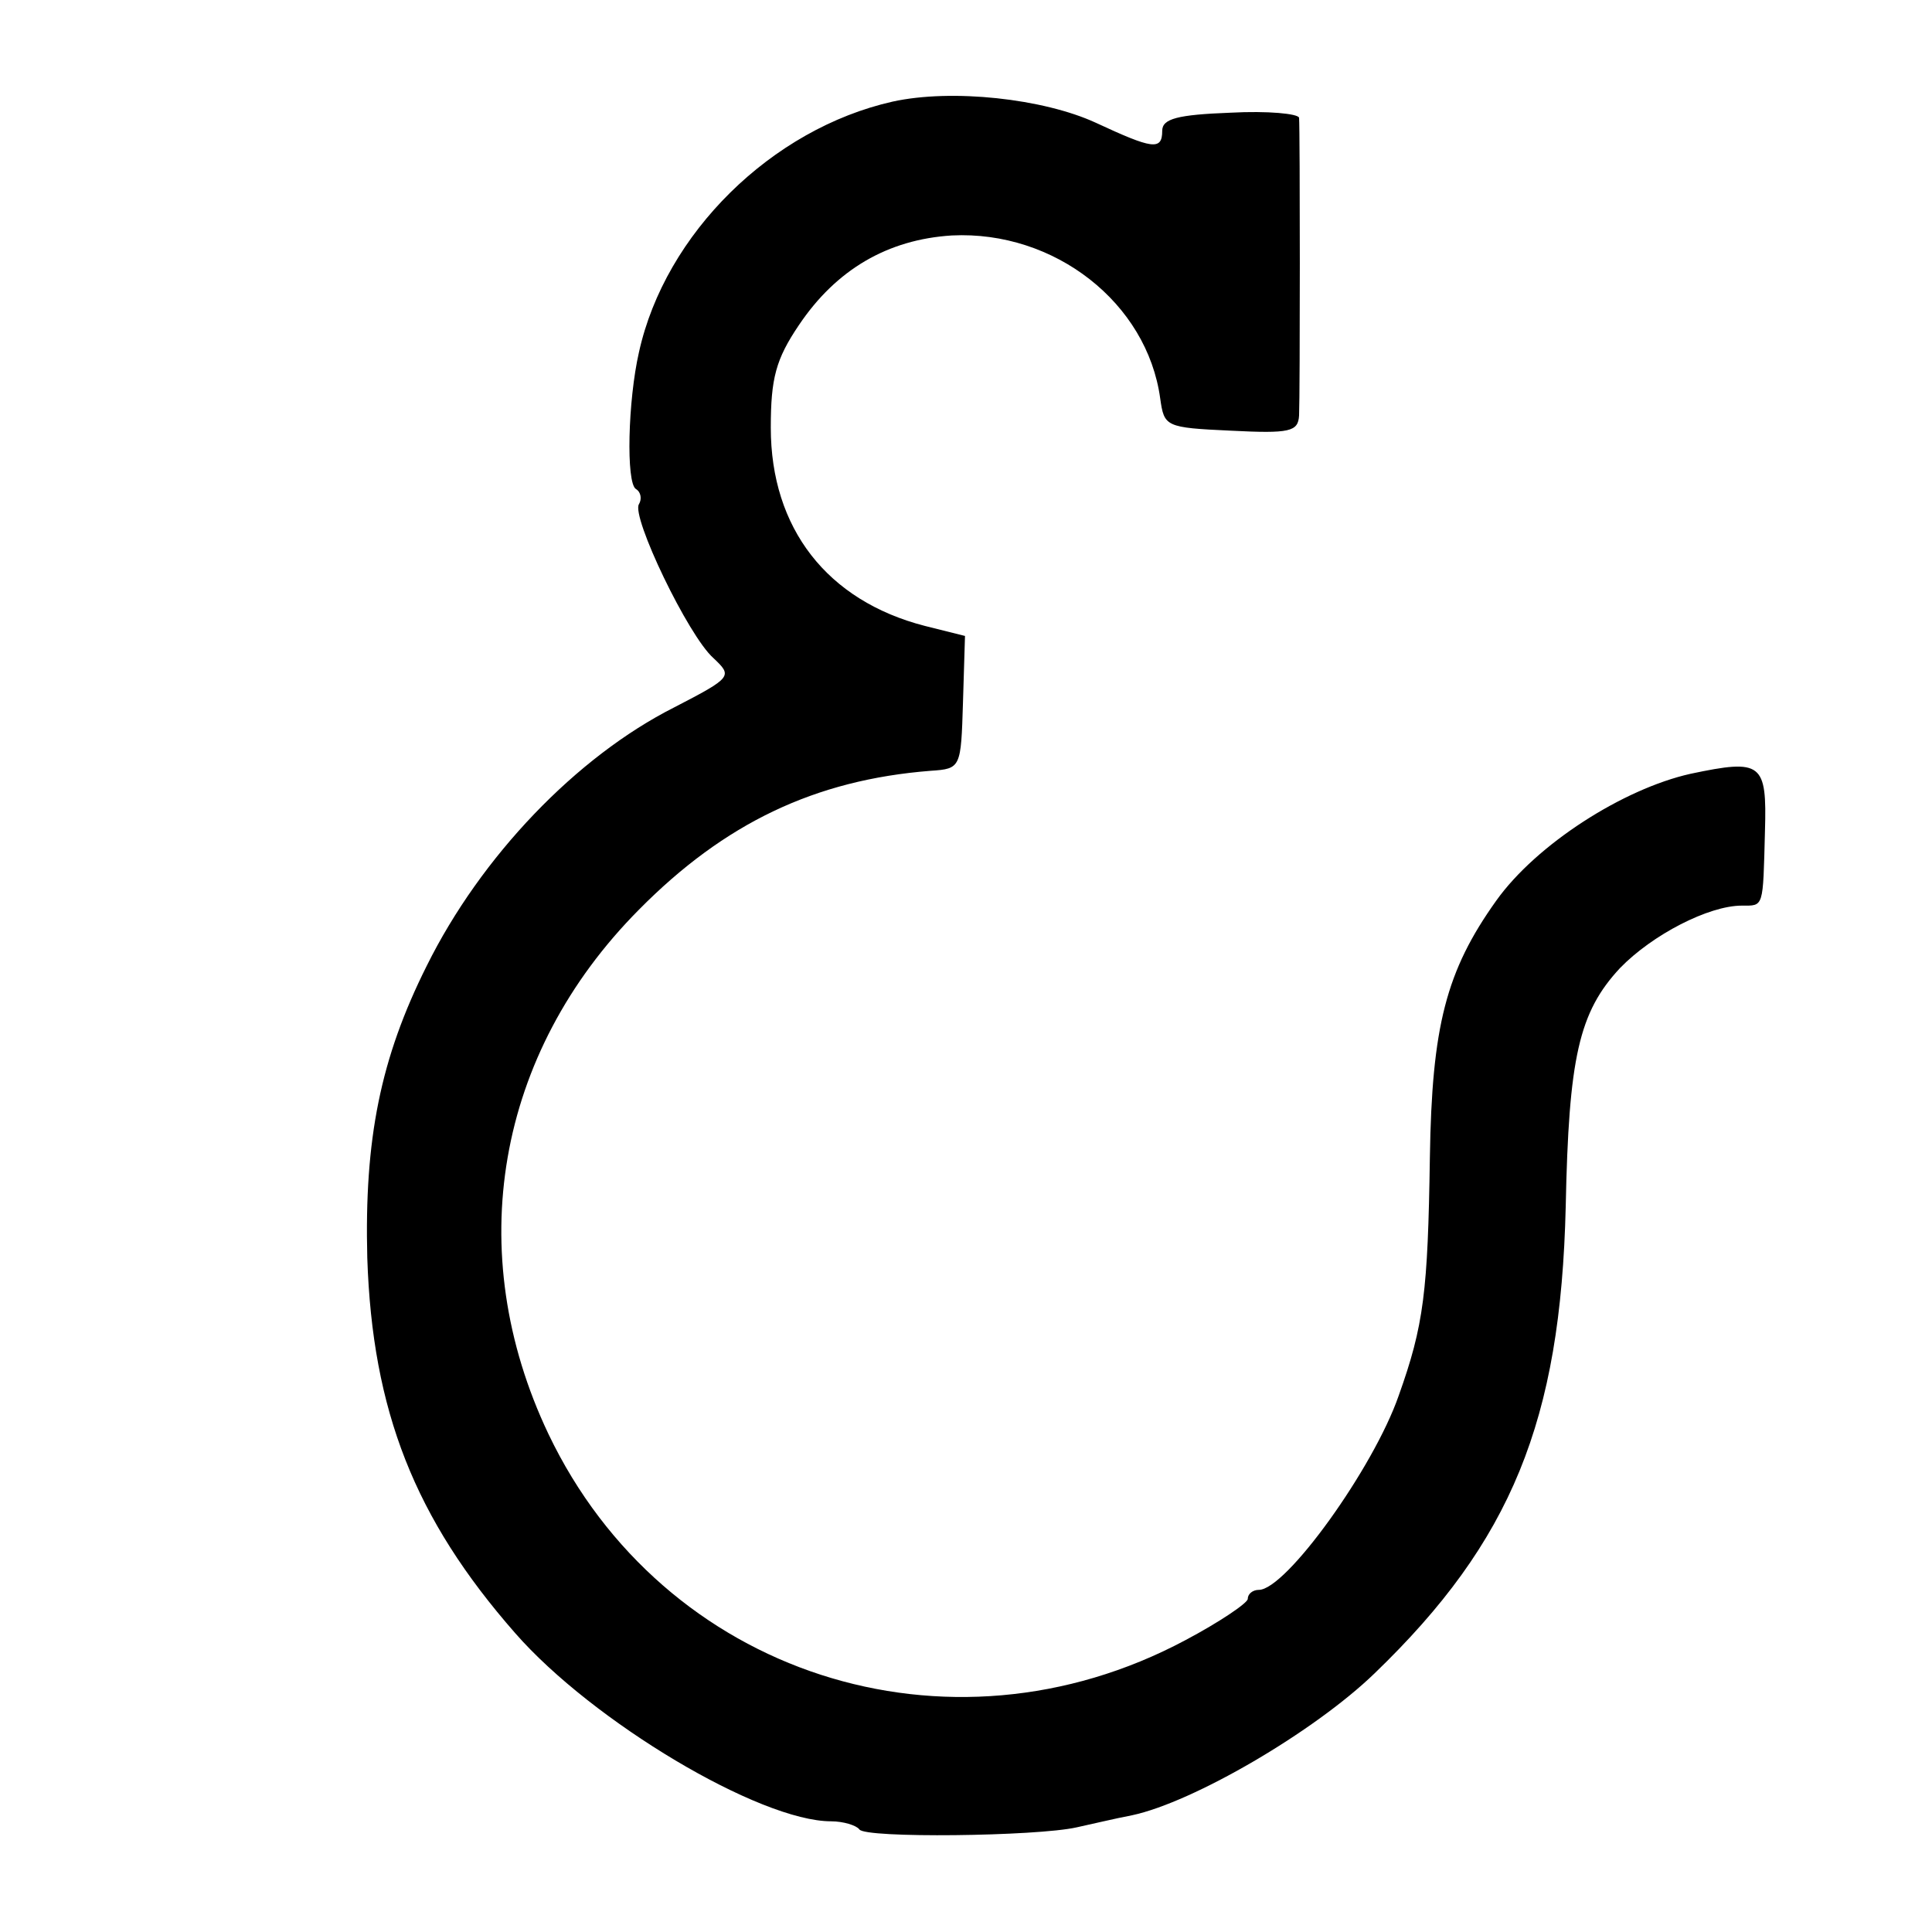 <?xml version="1.0" standalone="no"?>
<!DOCTYPE svg PUBLIC "-//W3C//DTD SVG 20010904//EN"
 "http://www.w3.org/TR/2001/REC-SVG-20010904/DTD/svg10.dtd">
<svg version="1.0" xmlns="http://www.w3.org/2000/svg"
 width="192pt" height="192pt" viewBox="0 0 192 192"
 preserveAspectRatio="xMidYMid meet">
<g transform="translate(0,192) scale(0.1,-0.1)"
fill="#000000" stroke="none">
<path d="M887 1819 c-120 -27 -226 -131 -252 -249 -11 -48 -13 -130 -3 -136 5
-3 6 -10 3 -15 -8 -12 49 -131 74 -153 19 -18 19 -19 -39 -49 -97 -49 -192
-148 -246 -257 -46 -92 -62 -172 -59 -290 5 -152 47 -259 147 -373 77 -88 243
-187 314 -187 12 0 25 -4 28 -8 5 -9 176 -7 216 2 14 3 39 9 55 12 61 13 181
83 241 141 136 131 185 251 190 464 3 148 13 193 54 237 32 33 88 62 121 62
22 0 21 -3 23 74 2 68 -3 72 -74 57 -67 -15 -153 -70 -193 -126 -50 -70 -64
-125 -66 -255 -2 -134 -6 -167 -31 -237 -25 -72 -112 -193 -139 -193 -6 0 -11
-4 -11 -9 0 -4 -28 -23 -62 -41 -236 -126 -519 -34 -633 205 -86 181 -52 378
90 521 85 86 175 129 290 138 30 2 30 3 32 68 l2 66 -40 10 c-97 25 -153 97
-153 197 0 49 5 68 28 102 37 55 88 85 152 89 102 5 194 -67 207 -162 4 -28 5
-29 70 -32 59 -3 67 -1 68 15 1 21 1 284 0 296 -1 4 -31 7 -68 5 -53 -2 -68
-6 -68 -18 0 -20 -10 -18 -66 8 -52 24 -143 34 -202 21z"/>
</g>
</svg>
